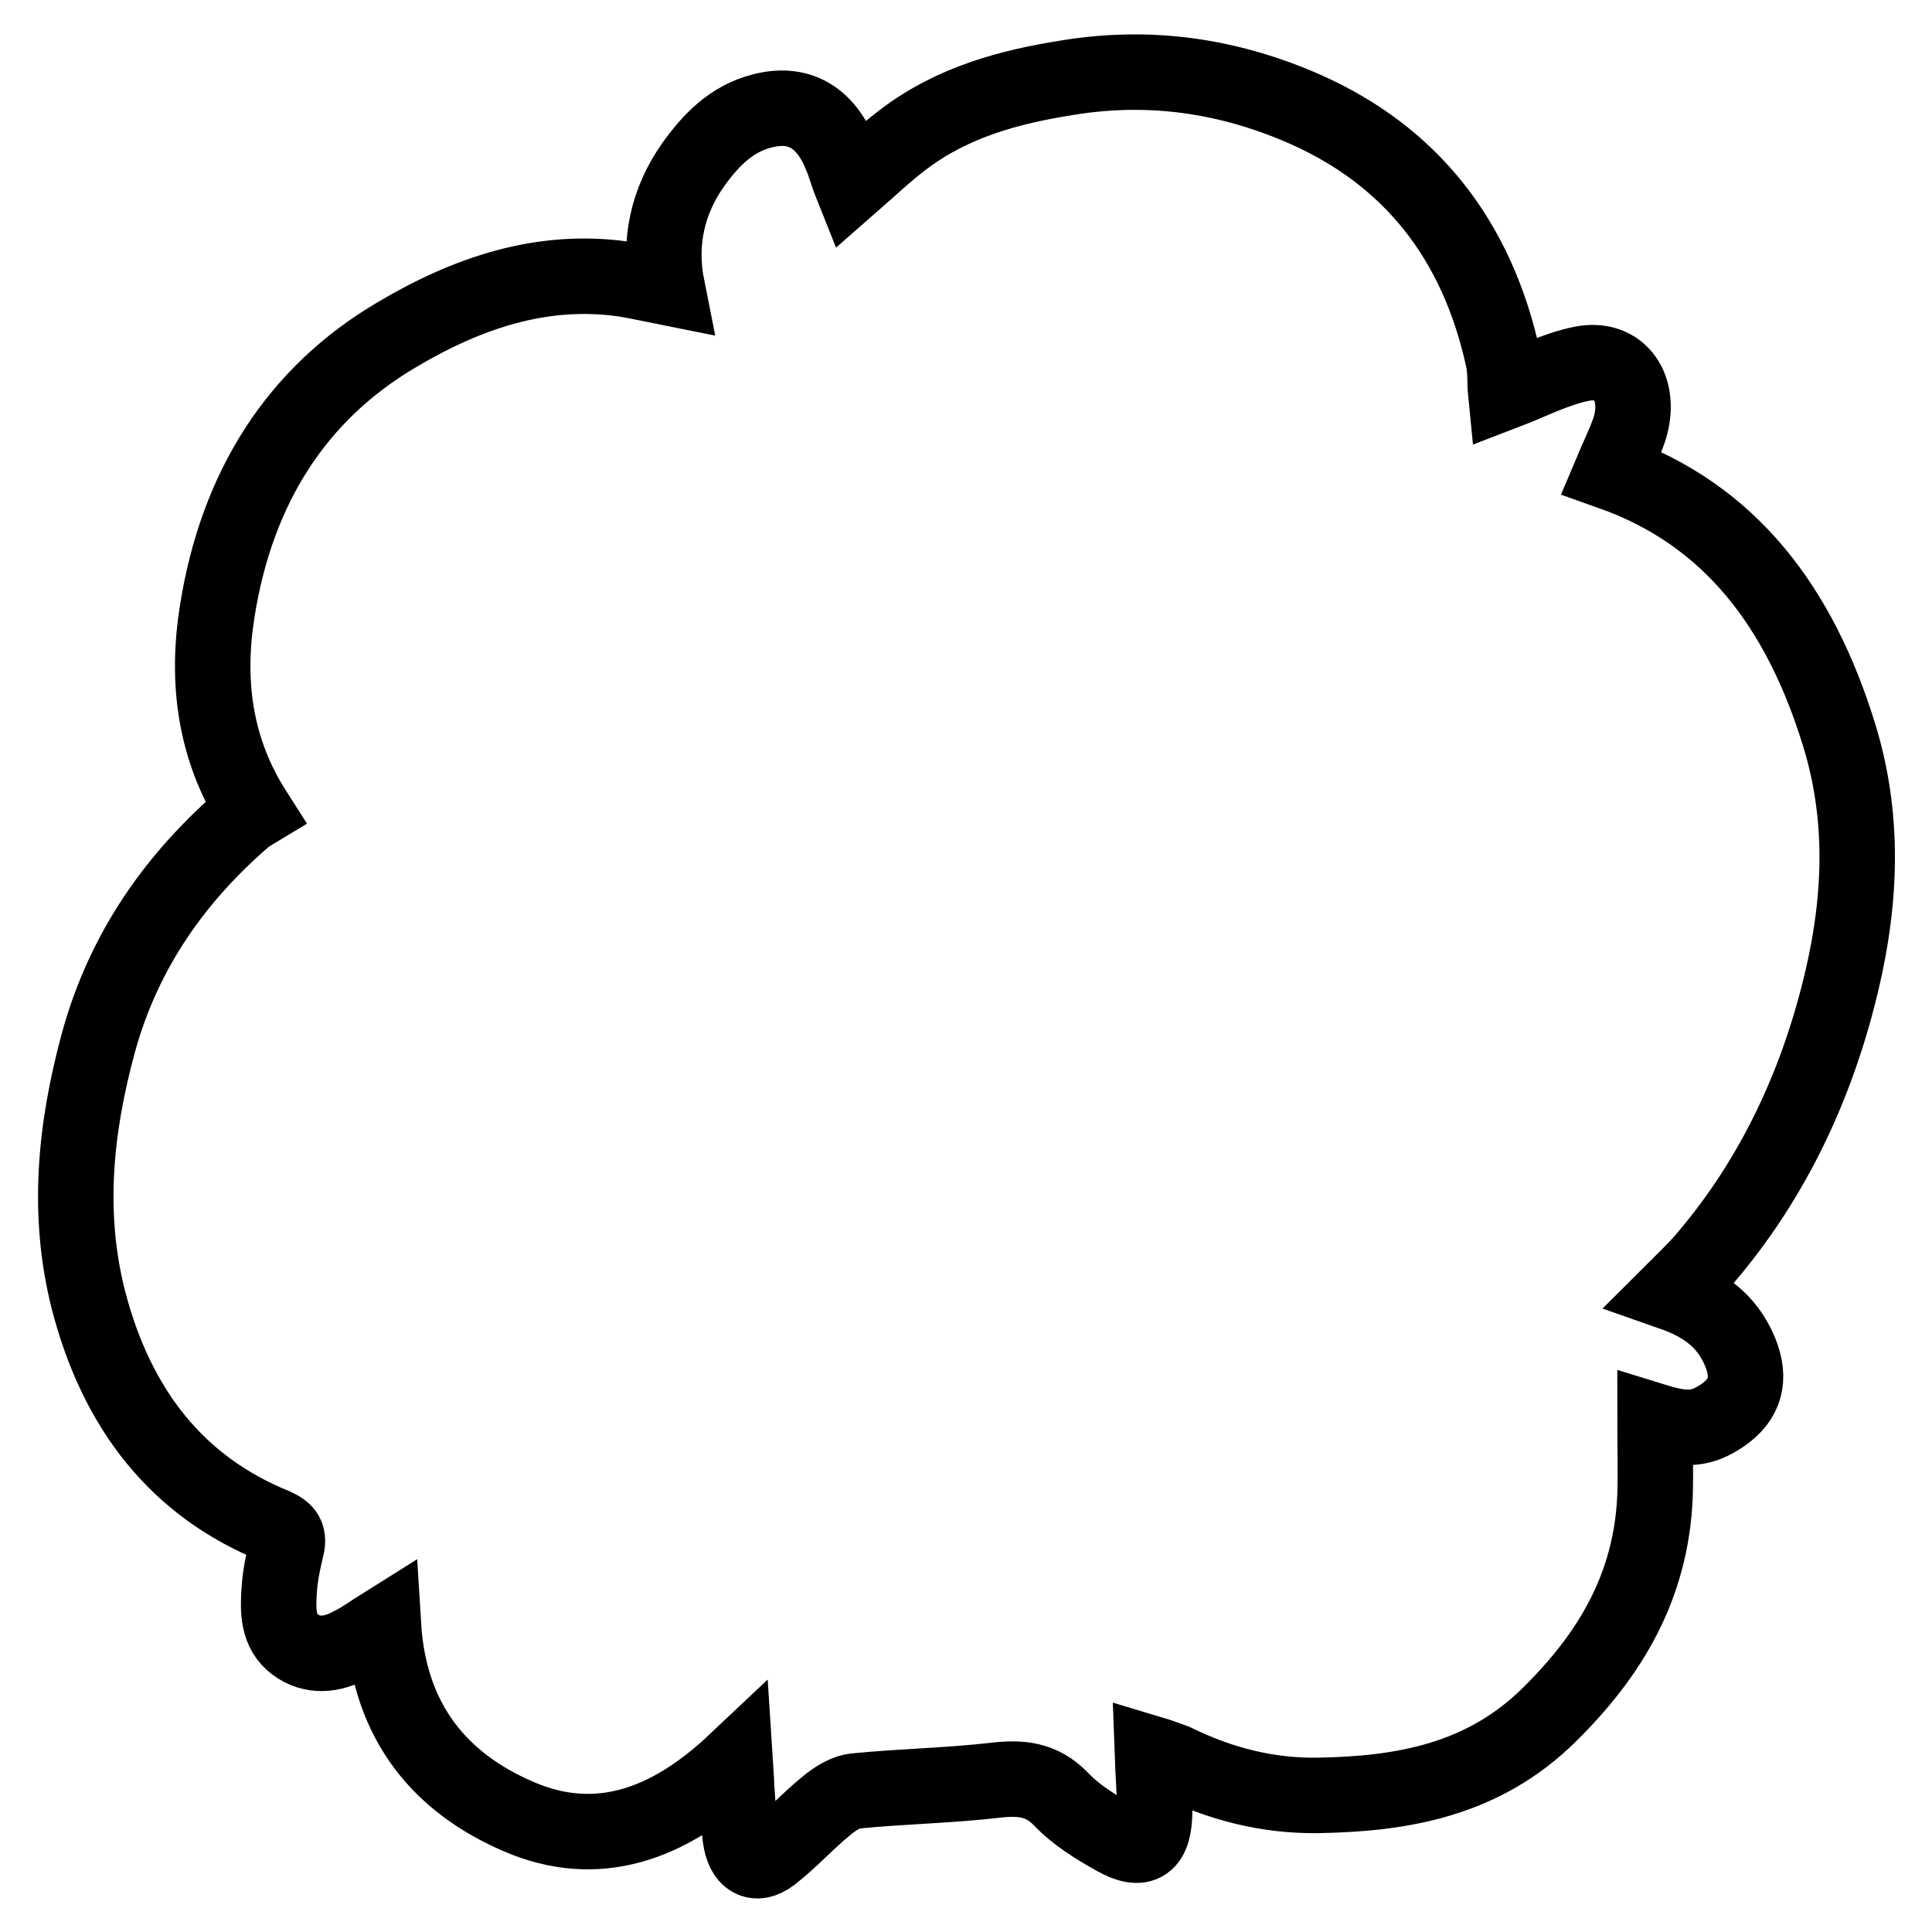 <?xml version="1.0" encoding="utf-8"?>
<!-- Svg Vector Icons : http://www.onlinewebfonts.com/icon -->
<!DOCTYPE svg PUBLIC "-//W3C//DTD SVG 1.1//EN" "http://www.w3.org/Graphics/SVG/1.1/DTD/svg11.dtd">
<svg version="1.1" xmlns="http://www.w3.org/2000/svg" xmlns:xlink="http://www.w3.org/1999/xlink" x="0px" y="0px" viewBox="0 0 256 256" enable-background="new 0 0 256 256" xml:space="preserve">
<g><g><path stroke-width="10" fill-opacity="0" stroke="#000000"  d="M152.7,232.4c0.1,2.8,0.3,5.1,0.3,7.4c0,4.6-1.6,5.8-5.3,3.7c-2.5-1.4-5.1-3-7.1-5.1c-2.6-2.7-5.4-2.9-8.8-2.5c-6.1,0.7-12.2,0.8-18.3,1.4c-1.4,0.1-2.8,1-3.9,1.9c-2.6,2.1-4.8,4.6-7.4,6.6c-2.1,1.6-3.7,0.6-4.1-2.3c-0.3-2.2-0.3-4.5-0.5-6.7c0-0.9-0.1-1.7-0.2-3.3c-8.8,8.3-18.3,11.7-28.7,7.2c-10.2-4.4-17.1-12.3-17.9-25.4c-1.6,1-2.9,2-4.4,2.7c-2.4,1.3-5,1.6-7.3-0.1c-2.3-1.7-2.3-4.5-2.1-7.2c0.1-1.8,0.5-3.7,0.9-5.4c0.5-1.8,0-2.4-1.5-3.1c-12.8-5.2-20.9-15.3-24.7-30c-2.9-11.5-1.7-22.8,1.3-33.9c3.4-12.5,10.4-22.2,19.6-30.1c0.3-0.2,0.6-0.4,1.1-0.7c-5.3-8.3-6.4-17.3-4.9-26.6c2.6-16.3,10.5-28.7,23.7-36.5c9.4-5.6,19.4-9,30.3-7.4c1.8,0.3,3.6,0.7,5.6,1.1c-1.2-6,0.1-11.5,3.4-16.2c2.4-3.4,5.2-6.2,9.2-7.2c4.6-1.2,8.2,0.6,10.3,5.6c0.6,1.3,0.9,2.6,1.5,4.1c2.4-2.1,4.6-4.2,7-6c6.5-4.9,14-6.9,21.6-8.1c10.9-1.8,21.4-0.3,31.6,4.2c13.7,6.1,22.7,17,26.2,33.2c0.3,1.5,0.2,3.2,0.3,4.2c3.4-1.3,6.6-3,10.1-3.7c5.1-1,8,3.3,6.3,8.7c-0.7,2-1.6,3.8-2.4,5.7c15.8,5.6,25,17.9,30.2,34.8c3.6,11.7,2.8,23.3-0.2,34.8c-3.4,13.1-9.2,24.8-17.7,34.7c-1.3,1.5-2.8,2.9-4.3,4.4c4,1.4,7.3,3.5,9.1,7.9c1.4,3.5,0.7,6.2-2.3,8.3c-2.8,1.9-4.8,2.1-9,0.8c0,3.3,0.1,6.6,0,9.9c-0.5,12.2-6.1,21.2-14,29c-8.8,8.7-19.5,10.5-30.6,10.7c-6.7,0.1-13-1.5-19.1-4.5C154.5,233,153.7,232.7,152.7,232.4z"/></g></g>
</svg>